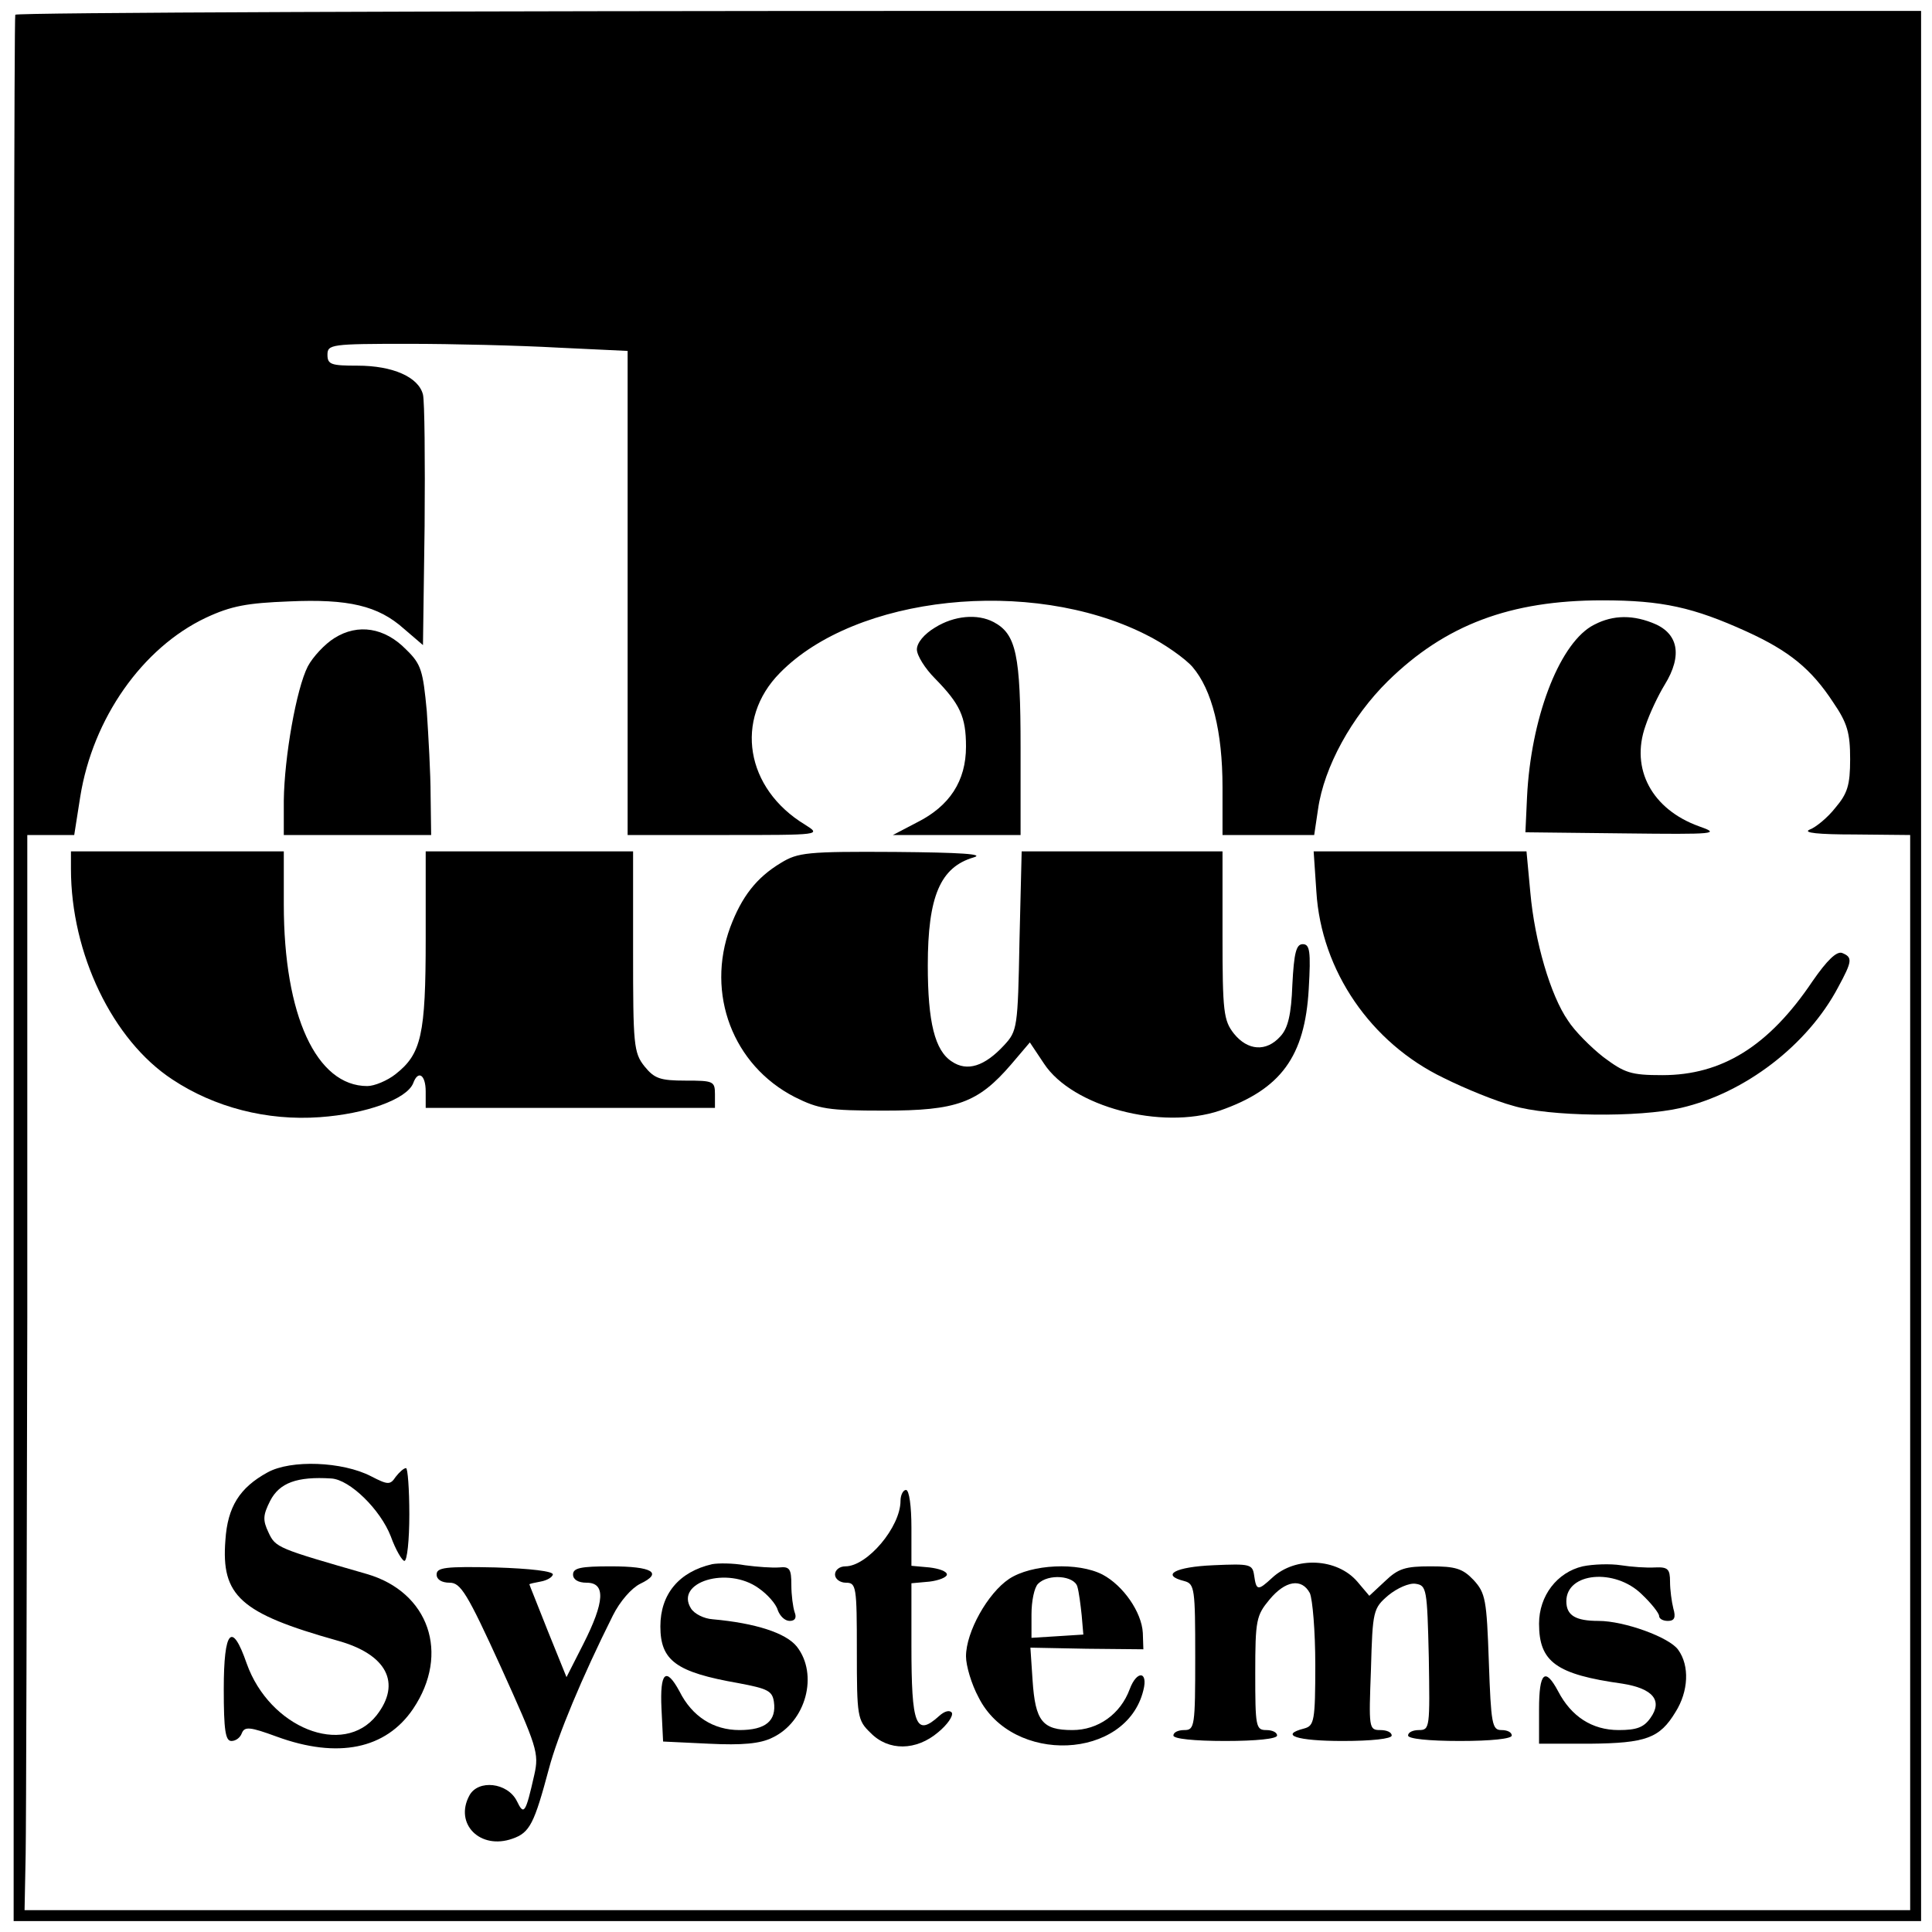 <?xml version="1.0" standalone="no"?>
<!DOCTYPE svg PUBLIC "-//W3C//DTD SVG 20010904//EN"
 "http://www.w3.org/TR/2001/REC-SVG-20010904/DTD/svg10.dtd">
<svg version="1.0" xmlns="http://www.w3.org/2000/svg"
 width="354pt" height="354pt" viewBox="0 0 354 354"
 preserveAspectRatio="xMidYMid meet">
<g transform="translate(0,354) scale(0.1,-0.1)"
fill="#000000" stroke="none">
<path d="M28 3513 c-2 -5 -3 -792 -3 -1751 l0 -1742 1747 0 1748 0 0 1750 0
1750 -1745 0 c-960 0 -1746 -3 -1747 -7z m995 -610 l127 -6 0 -444 0 -443 178
0 c177 0 177 0 147 19 -109 66 -130 193 -46 278 139 142 459 176 669 71 35
-17 74 -45 87 -60 36 -42 55 -119 55 -220 l0 -88 84 0 84 0 7 47 c11 78 62
170 128 235 105 103 224 148 393 148 110 0 167 -13 264 -57 79 -36 119 -69
159 -130 26 -38 31 -56 31 -104 0 -48 -5 -63 -27 -89 -14 -18 -36 -36 -47 -40
-14 -6 16 -9 82 -9 l102 -1 0 -985 0 -985 -1727 0 -1728 0 2 102 c1 57 2 500
3 986 l0 882 43 0 43 0 11 70 c23 144 114 273 230 328 47 22 76 27 152 30 110
5 164 -8 211 -50 l35 -30 3 218 c1 121 0 229 -3 241 -8 32 -55 53 -120 53 -48
0 -55 2 -55 20 0 19 7 20 148 20 81 0 204 -3 275 -7z"/>
<path d="M1713 2390 c-20 -12 -33 -28 -33 -40 0 -11 15 -35 33 -53 46 -47 57
-70 57 -125 0 -63 -30 -109 -90 -139 l-44 -23 117 0 117 0 0 160 c0 170 -8
208 -49 230 -30 16 -73 12 -108 -10z"/>
<path d="M2915 2392 c-60 -37 -110 -170 -117 -312 l-3 -65 180 -2 c170 -2 178
-1 138 13 -86 31 -126 105 -98 184 8 24 24 57 35 75 34 55 25 96 -23 114 -41
16 -78 13 -112 -7z"/>
<path d="M613 2371 c-18 -11 -40 -35 -49 -52 -21 -41 -43 -166 -44 -246 l0
-63 135 0 135 0 -1 73 c0 39 -4 109 -7 154 -7 74 -10 86 -38 113 -39 40 -88
48 -131 21z"/>
<path d="M130 1948 c0 -155 76 -314 186 -386 77 -51 173 -76 270 -69 85 6 159
33 171 62 9 25 23 16 23 -15 l0 -30 265 0 265 0 0 25 c0 24 -3 25 -54 25 -47
0 -57 4 -75 26 -20 25 -21 40 -21 210 l0 184 -190 0 -190 0 0 -160 c0 -176 -8
-211 -55 -248 -15 -12 -39 -22 -52 -22 -93 0 -153 129 -153 333 l0 97 -195 0
-195 0 0 -32z"/>
<path d="M1431 1959 c-45 -27 -72 -62 -93 -118 -45 -122 5 -253 118 -311 44
-22 61 -25 164 -25 133 0 172 14 233 85 l34 40 26 -39 c52 -79 215 -122 322
-86 112 39 156 99 163 223 4 69 2 82 -11 82 -12 0 -16 -16 -19 -74 -2 -55 -8
-80 -22 -95 -26 -29 -60 -26 -85 5 -19 24 -21 40 -21 180 l0 154 -184 0 -184
0 -4 -164 c-3 -159 -4 -165 -28 -191 -36 -39 -68 -49 -96 -30 -31 20 -44 72
-44 176 0 127 23 180 84 198 21 6 -23 9 -144 10 -161 1 -178 -1 -209 -20z"/>
<path d="M2412 1906 c9 -145 100 -277 233 -341 40 -20 97 -43 127 -51 65 -20
231 -22 308 -4 117 27 232 115 288 221 26 48 27 55 7 63 -10 3 -27 -13 -54
-52 -80 -119 -166 -172 -275 -172 -58 0 -69 4 -108 33 -23 18 -53 48 -65 67
-32 46 -61 145 -69 235 l-7 75 -195 0 -195 0 5 -74z"/>
<path d="M490 842 c-51 -28 -73 -63 -77 -124 -8 -102 27 -134 205 -184 91 -25
118 -78 72 -137 -61 -77 -196 -23 -238 95 -27 78 -42 62 -42 -47 0 -75 3 -95
14 -95 8 0 16 6 19 14 5 13 15 12 64 -6 112 -41 200 -23 250 51 68 101 29 214
-85 247 -163 47 -167 48 -180 76 -11 23 -10 32 3 58 17 33 49 45 112 41 34 -2
90 -57 109 -106 9 -25 21 -45 25 -45 5 0 9 38 9 85 0 47 -3 85 -6 85 -4 0 -12
-7 -19 -16 -10 -15 -14 -15 -45 1 -52 27 -147 31 -190 7z"/>
<path d="M1650 790 c0 -48 -61 -120 -101 -120 -11 0 -19 -7 -19 -15 0 -8 9
-15 20 -15 19 0 20 -7 20 -125 0 -120 1 -127 25 -150 33 -34 84 -33 124 1 17
14 28 30 25 36 -4 5 -13 3 -23 -6 -43 -39 -51 -18 -51 129 l0 114 33 3 c17 2
32 8 32 13 0 6 -15 11 -32 13 l-33 3 0 70 c0 39 -4 69 -10 69 -5 0 -10 -9 -10
-20z"/>
<path d="M1305 674 c-61 -14 -95 -55 -95 -114 0 -63 29 -84 143 -104 53 -10
62 -14 65 -34 5 -35 -15 -52 -63 -52 -48 0 -87 25 -110 71 -25 46 -36 35 -33
-31 l3 -61 84 -4 c61 -3 94 0 116 11 62 29 85 116 45 167 -20 25 -76 43 -154
50 -16 1 -34 10 -40 20 -30 48 67 78 124 37 16 -11 32 -29 35 -40 4 -11 13
-20 22 -20 10 0 13 6 9 16 -3 9 -6 31 -6 50 0 29 -3 34 -22 32 -13 -1 -41 1
-63 4 -22 4 -49 4 -60 2z"/>
<path d="M2223 672 c-70 -3 -97 -18 -53 -29 19 -5 20 -14 20 -139 0 -127 -1
-134 -20 -134 -11 0 -20 -4 -20 -10 0 -6 38 -10 95 -10 57 0 95 4 95 10 0 6
-9 10 -20 10 -19 0 -20 7 -20 104 0 98 2 106 26 135 29 35 59 40 74 12 5 -11
10 -70 10 -131 0 -103 -2 -112 -20 -117 -47 -12 -14 -23 70 -23 53 0 90 4 90
10 0 6 -9 10 -21 10 -21 0 -21 4 -17 111 3 108 4 112 32 136 16 13 38 23 50
21 20 -3 21 -9 24 -135 2 -128 2 -133 -18 -133 -11 0 -20 -4 -20 -10 0 -6 38
-10 95 -10 57 0 95 4 95 10 0 6 -8 10 -19 10 -17 0 -19 11 -23 125 -4 114 -6
126 -28 150 -20 21 -33 25 -79 25 -46 0 -59 -4 -83 -27 l-29 -27 -22 26 c-37
43 -113 47 -156 7 -26 -24 -29 -24 -33 4 -3 21 -7 22 -75 19z"/>
<path d="M2900 670 c-47 -11 -80 -54 -80 -105 0 -70 31 -93 153 -110 56 -9 74
-31 51 -63 -12 -17 -25 -22 -58 -22 -49 0 -87 25 -111 71 -24 45 -35 35 -35
-33 l0 -63 93 0 c103 1 128 10 157 58 24 38 26 85 5 114 -16 23 -99 53 -146
53 -42 0 -59 10 -59 36 0 53 89 61 138 13 18 -17 32 -35 32 -40 0 -5 7 -9 16
-9 12 0 15 6 10 23 -3 12 -6 34 -6 49 0 23 -4 27 -27 26 -16 -1 -44 1 -63 4
-19 3 -51 2 -70 -2z"/>
<path d="M800 655 c0 -9 9 -15 24 -15 20 0 32 -19 94 -155 66 -146 70 -157 61
-197 -16 -71 -19 -75 -32 -48 -17 34 -71 40 -87 10 -28 -52 20 -100 79 -79 32
11 40 28 67 129 16 60 60 166 117 280 13 26 34 50 50 58 42 20 23 32 -54 32
-55 0 -69 -3 -69 -15 0 -9 9 -15 25 -15 35 0 33 -35 -6 -112 l-31 -61 -34 84
c-18 46 -34 85 -34 86 0 1 9 3 20 5 12 2 22 8 23 13 1 6 -41 11 -105 13 -92 2
-108 0 -108 -13z"/>
<path d="M1849 647 c-39 -26 -79 -97 -79 -142 0 -17 10 -51 23 -75 62 -124
271 -115 302 13 9 35 -12 37 -25 2 -17 -46 -58 -75 -105 -75 -55 0 -68 16 -73
91 l-4 60 103 -2 104 -1 -1 30 c-2 38 -36 87 -74 107 -45 23 -130 19 -171 -8z
m125 -14 c3 -10 6 -34 8 -53 l3 -35 -47 -3 -48 -3 0 43 c0 24 5 49 12 56 19
19 66 15 72 -5z"/>
</g>
</svg>
